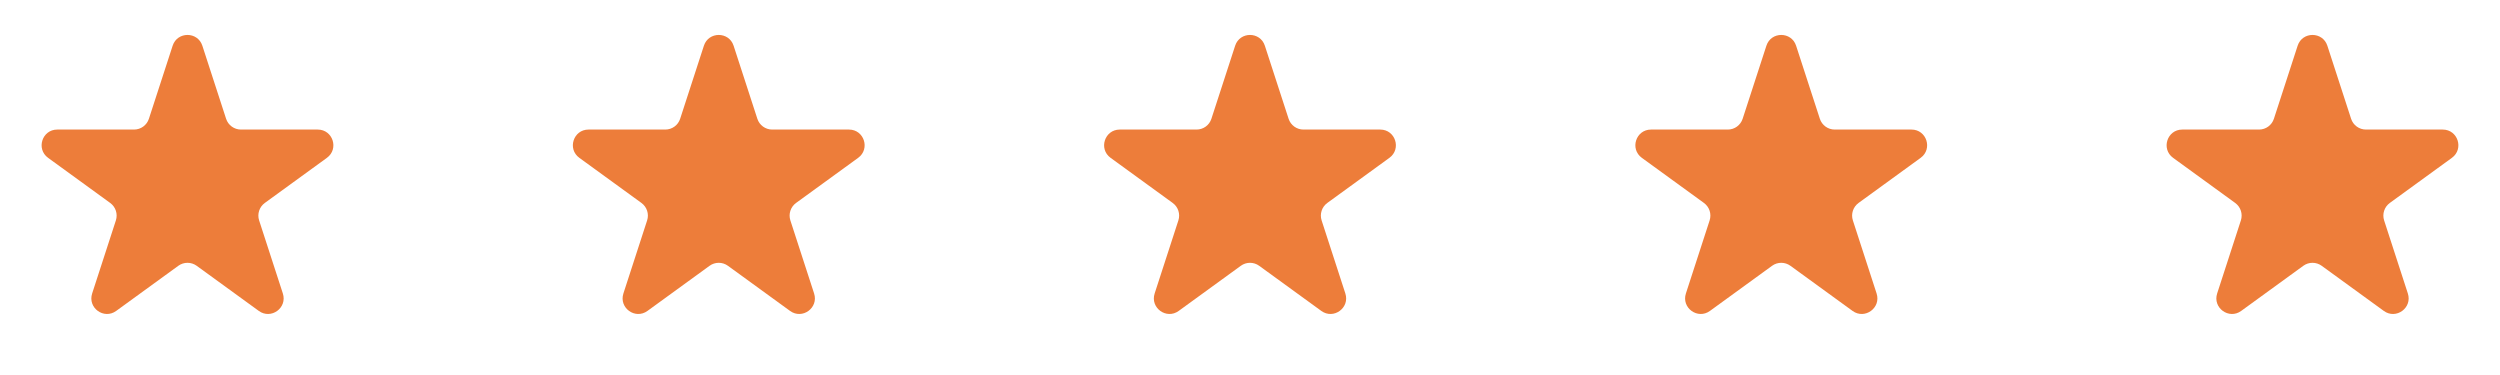 <svg width="160" height="24" viewBox="0 0 160 24" fill="none" xmlns="http://www.w3.org/2000/svg">
<path d="M11.049 2.927C11.348 2.006 12.652 2.006 12.951 2.927L14.47 7.601C14.604 8.013 14.988 8.292 15.421 8.292H20.335C21.304 8.292 21.706 9.531 20.923 10.101L16.947 12.989C16.597 13.244 16.45 13.695 16.584 14.107L18.102 18.781C18.402 19.703 17.347 20.469 16.564 19.899L12.588 17.011C12.237 16.756 11.763 16.756 11.412 17.011L7.436 19.899C6.653 20.469 5.598 19.703 5.898 18.781L7.416 14.107C7.55 13.695 7.403 13.244 7.053 12.989L3.077 10.101C2.294 9.531 2.696 8.292 3.665 8.292H8.579C9.013 8.292 9.396 8.013 9.53 7.601L11.049 2.927Z" fill="#ED7D3A"/>
<path d="M45.049 2.927C45.348 2.006 46.652 2.006 46.951 2.927L48.47 7.601C48.603 8.013 48.987 8.292 49.421 8.292H54.335C55.304 8.292 55.706 9.531 54.923 10.101L50.947 12.989C50.597 13.244 50.45 13.695 50.584 14.107L52.102 18.781C52.402 19.703 51.347 20.469 50.563 19.899L46.588 17.011C46.237 16.756 45.763 16.756 45.412 17.011L41.437 19.899C40.653 20.469 39.598 19.703 39.898 18.781L41.416 14.107C41.55 13.695 41.403 13.244 41.053 12.989L37.077 10.101C36.294 9.531 36.696 8.292 37.665 8.292H42.579C43.013 8.292 43.397 8.013 43.53 7.601L45.049 2.927Z" fill="#ED7D3A"/>
<path d="M79.049 2.927C79.348 2.006 80.652 2.006 80.951 2.927L82.47 7.601C82.603 8.013 82.987 8.292 83.421 8.292H88.335C89.304 8.292 89.707 9.531 88.923 10.101L84.947 12.989C84.597 13.244 84.45 13.695 84.584 14.107L86.102 18.781C86.402 19.703 85.347 20.469 84.564 19.899L80.588 17.011C80.237 16.756 79.763 16.756 79.412 17.011L75.436 19.899C74.653 20.469 73.598 19.703 73.898 18.781L75.416 14.107C75.55 13.695 75.403 13.244 75.053 12.989L71.077 10.101C70.293 9.531 70.696 8.292 71.665 8.292H76.579C77.013 8.292 77.397 8.013 77.53 7.601L79.049 2.927Z" fill="#ED7D3A"/>
<path d="M113.049 2.927C113.348 2.006 114.652 2.006 114.951 2.927L116.47 7.601C116.604 8.013 116.987 8.292 117.421 8.292H122.335C123.304 8.292 123.706 9.531 122.923 10.101L118.947 12.989C118.597 13.244 118.45 13.695 118.584 14.107L120.102 18.781C120.402 19.703 119.347 20.469 118.564 19.899L114.588 17.011C114.237 16.756 113.763 16.756 113.412 17.011L109.436 19.899C108.653 20.469 107.598 19.703 107.898 18.781L109.416 14.107C109.55 13.695 109.403 13.244 109.053 12.989L105.077 10.101C104.294 9.531 104.696 8.292 105.665 8.292H110.579C111.013 8.292 111.396 8.013 111.53 7.601L113.049 2.927Z" fill="#ED7D3A"/>
<path d="M147.049 2.927C147.348 2.006 148.652 2.006 148.951 2.927L150.47 7.601C150.604 8.013 150.987 8.292 151.421 8.292H156.335C157.304 8.292 157.706 9.531 156.923 10.101L152.947 12.989C152.597 13.244 152.45 13.695 152.584 14.107L154.102 18.781C154.402 19.703 153.347 20.469 152.564 19.899L148.588 17.011C148.237 16.756 147.763 16.756 147.412 17.011L143.436 19.899C142.653 20.469 141.598 19.703 141.898 18.781L143.416 14.107C143.55 13.695 143.403 13.244 143.053 12.989L139.077 10.101C138.294 9.531 138.696 8.292 139.665 8.292H144.579C145.013 8.292 145.396 8.013 145.53 7.601L147.049 2.927Z" fill="#ED7D3A"/>
</svg>
